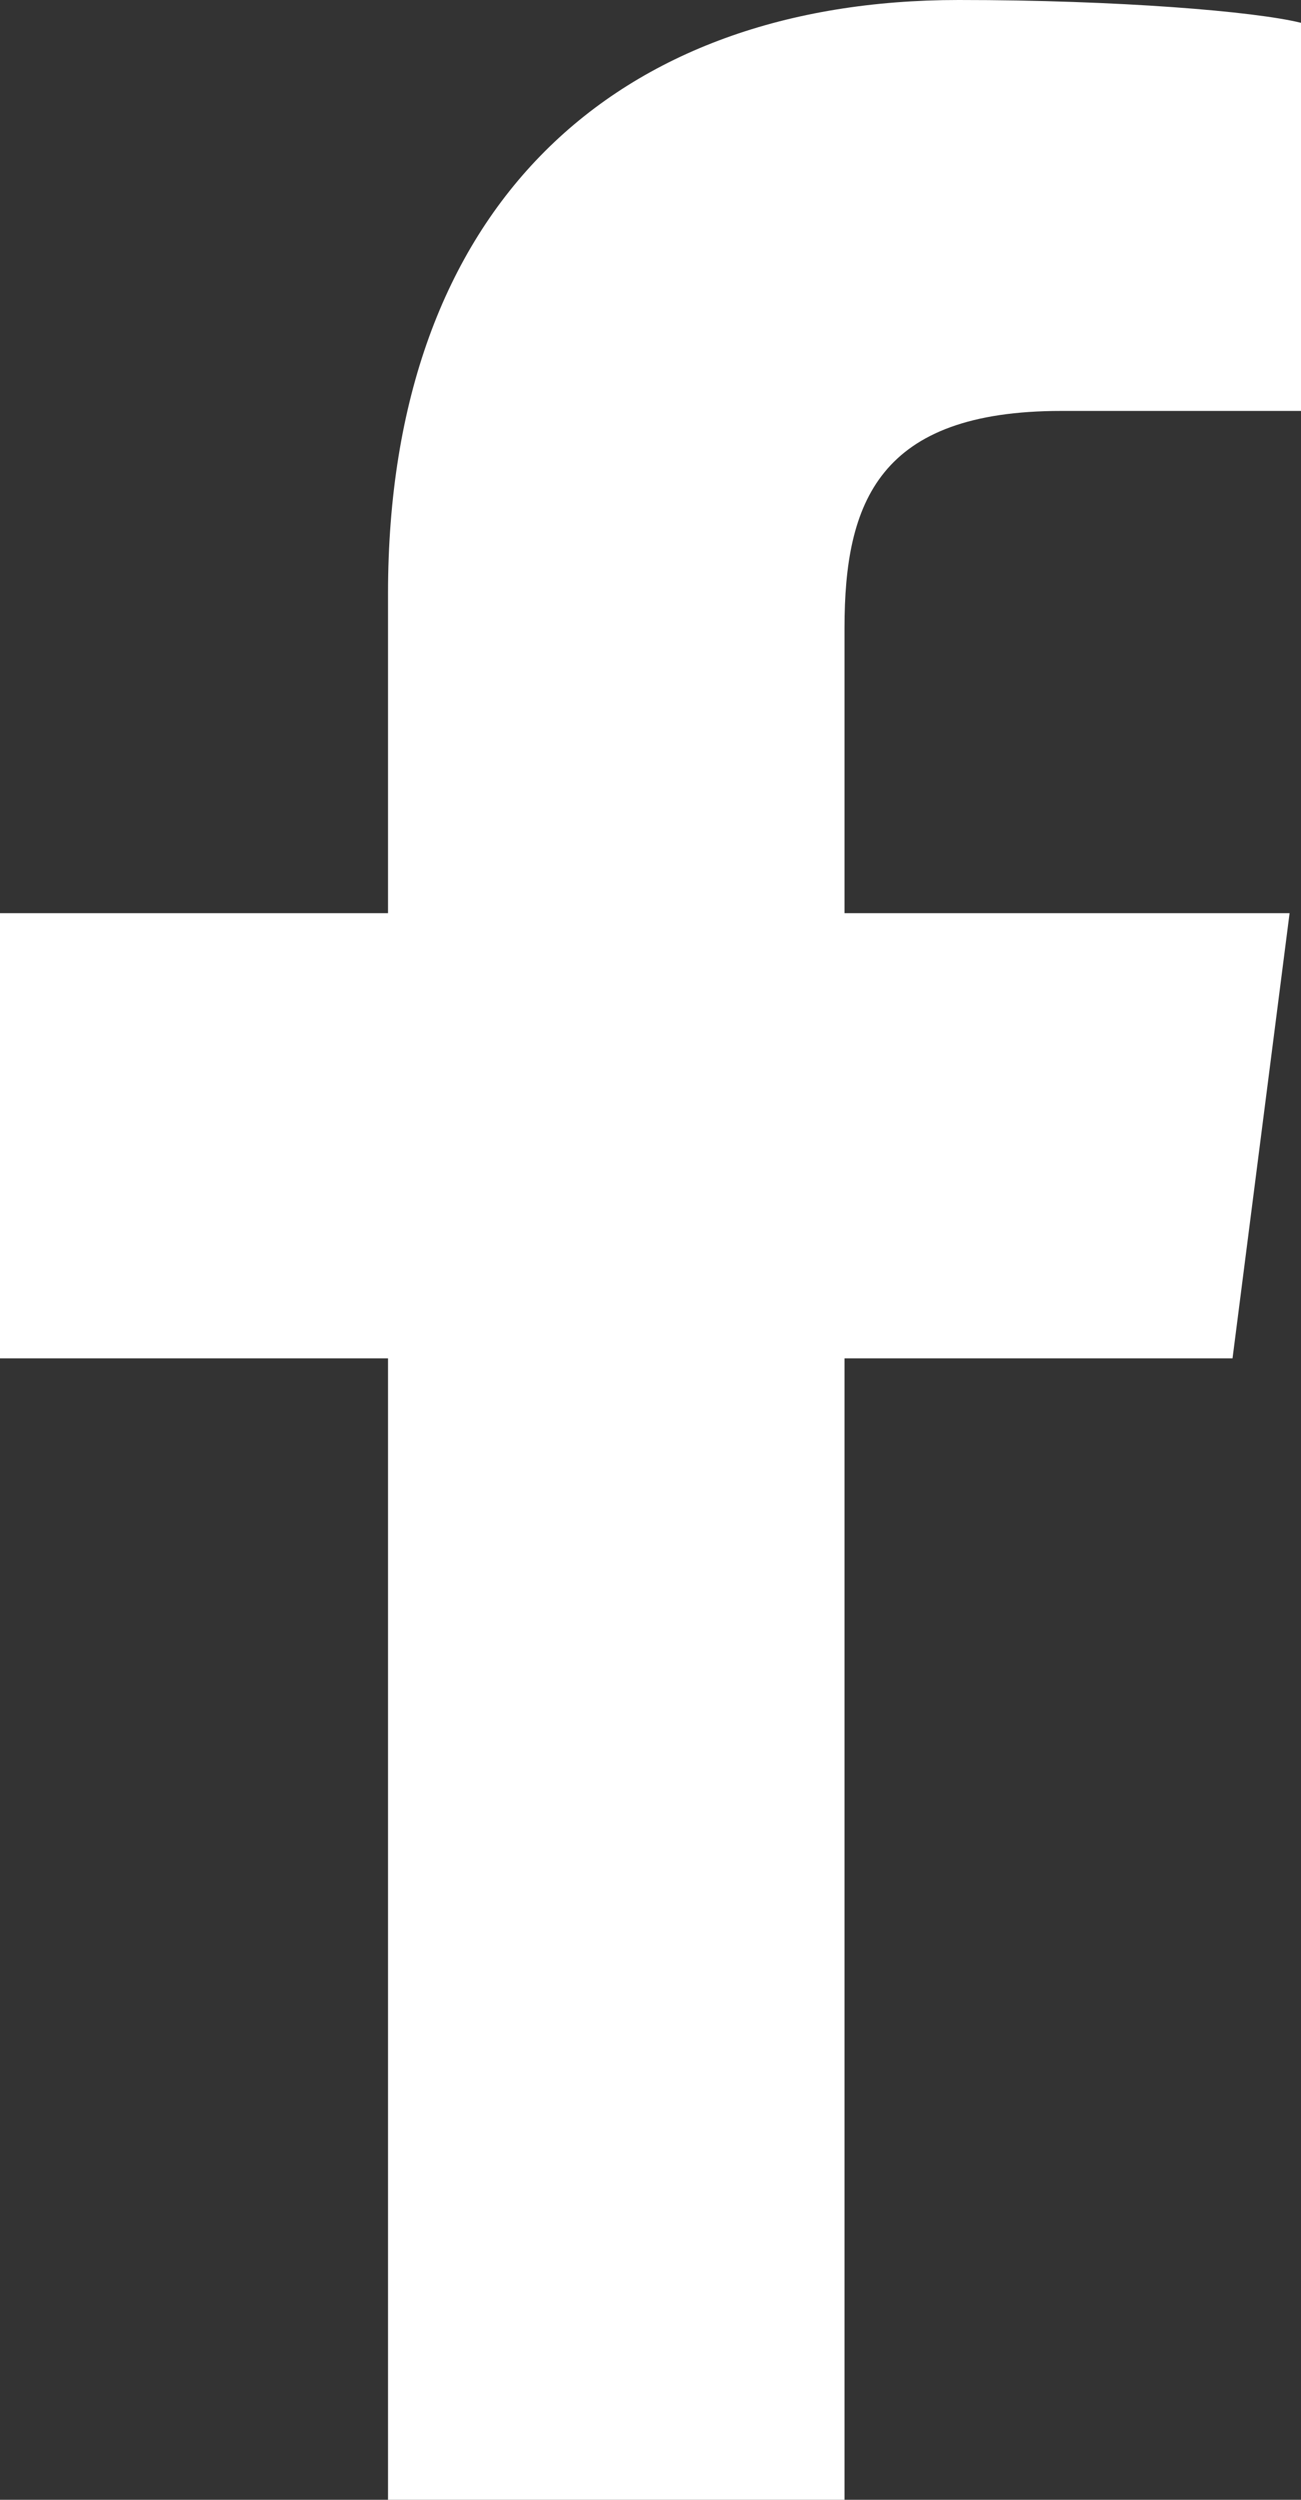 <?xml version="1.0" encoding="utf-8"?>
<!-- Generator: Adobe Illustrator 19.1.0, SVG Export Plug-In . SVG Version: 6.00 Build 0)  -->
<svg version="1.1" xmlns="http://www.w3.org/2000/svg" xmlns:xlink="http://www.w3.org/1999/xlink" x="0px" y="0px"
	 viewBox="0 0 11.4 21.9" style="enable-background:new 0 0 11.4 21.9;" xml:space="preserve">
<rect x="0" y="0" width="11.4" height="21.9" fill="#333333" stroke="none"/>
<style type="text/css">
	.st0{fill:#FFFFFF;}
</style>
<g id="レイヤー_1">
</g>
<g id="contents">
	<path id="f_1_" class="st0" d="M7.4,21.9v-10h3.4L11.3,8H7.4V5.5c0-1.1,0.3-1.9,1.9-1.9l2.1,0V0.2C11,0.1,9.8,0,8.4,0
		c-3,0-5,1.8-5,5.2V8H0v3.9h3.4v10H7.4z"/>
</g>
</svg>
